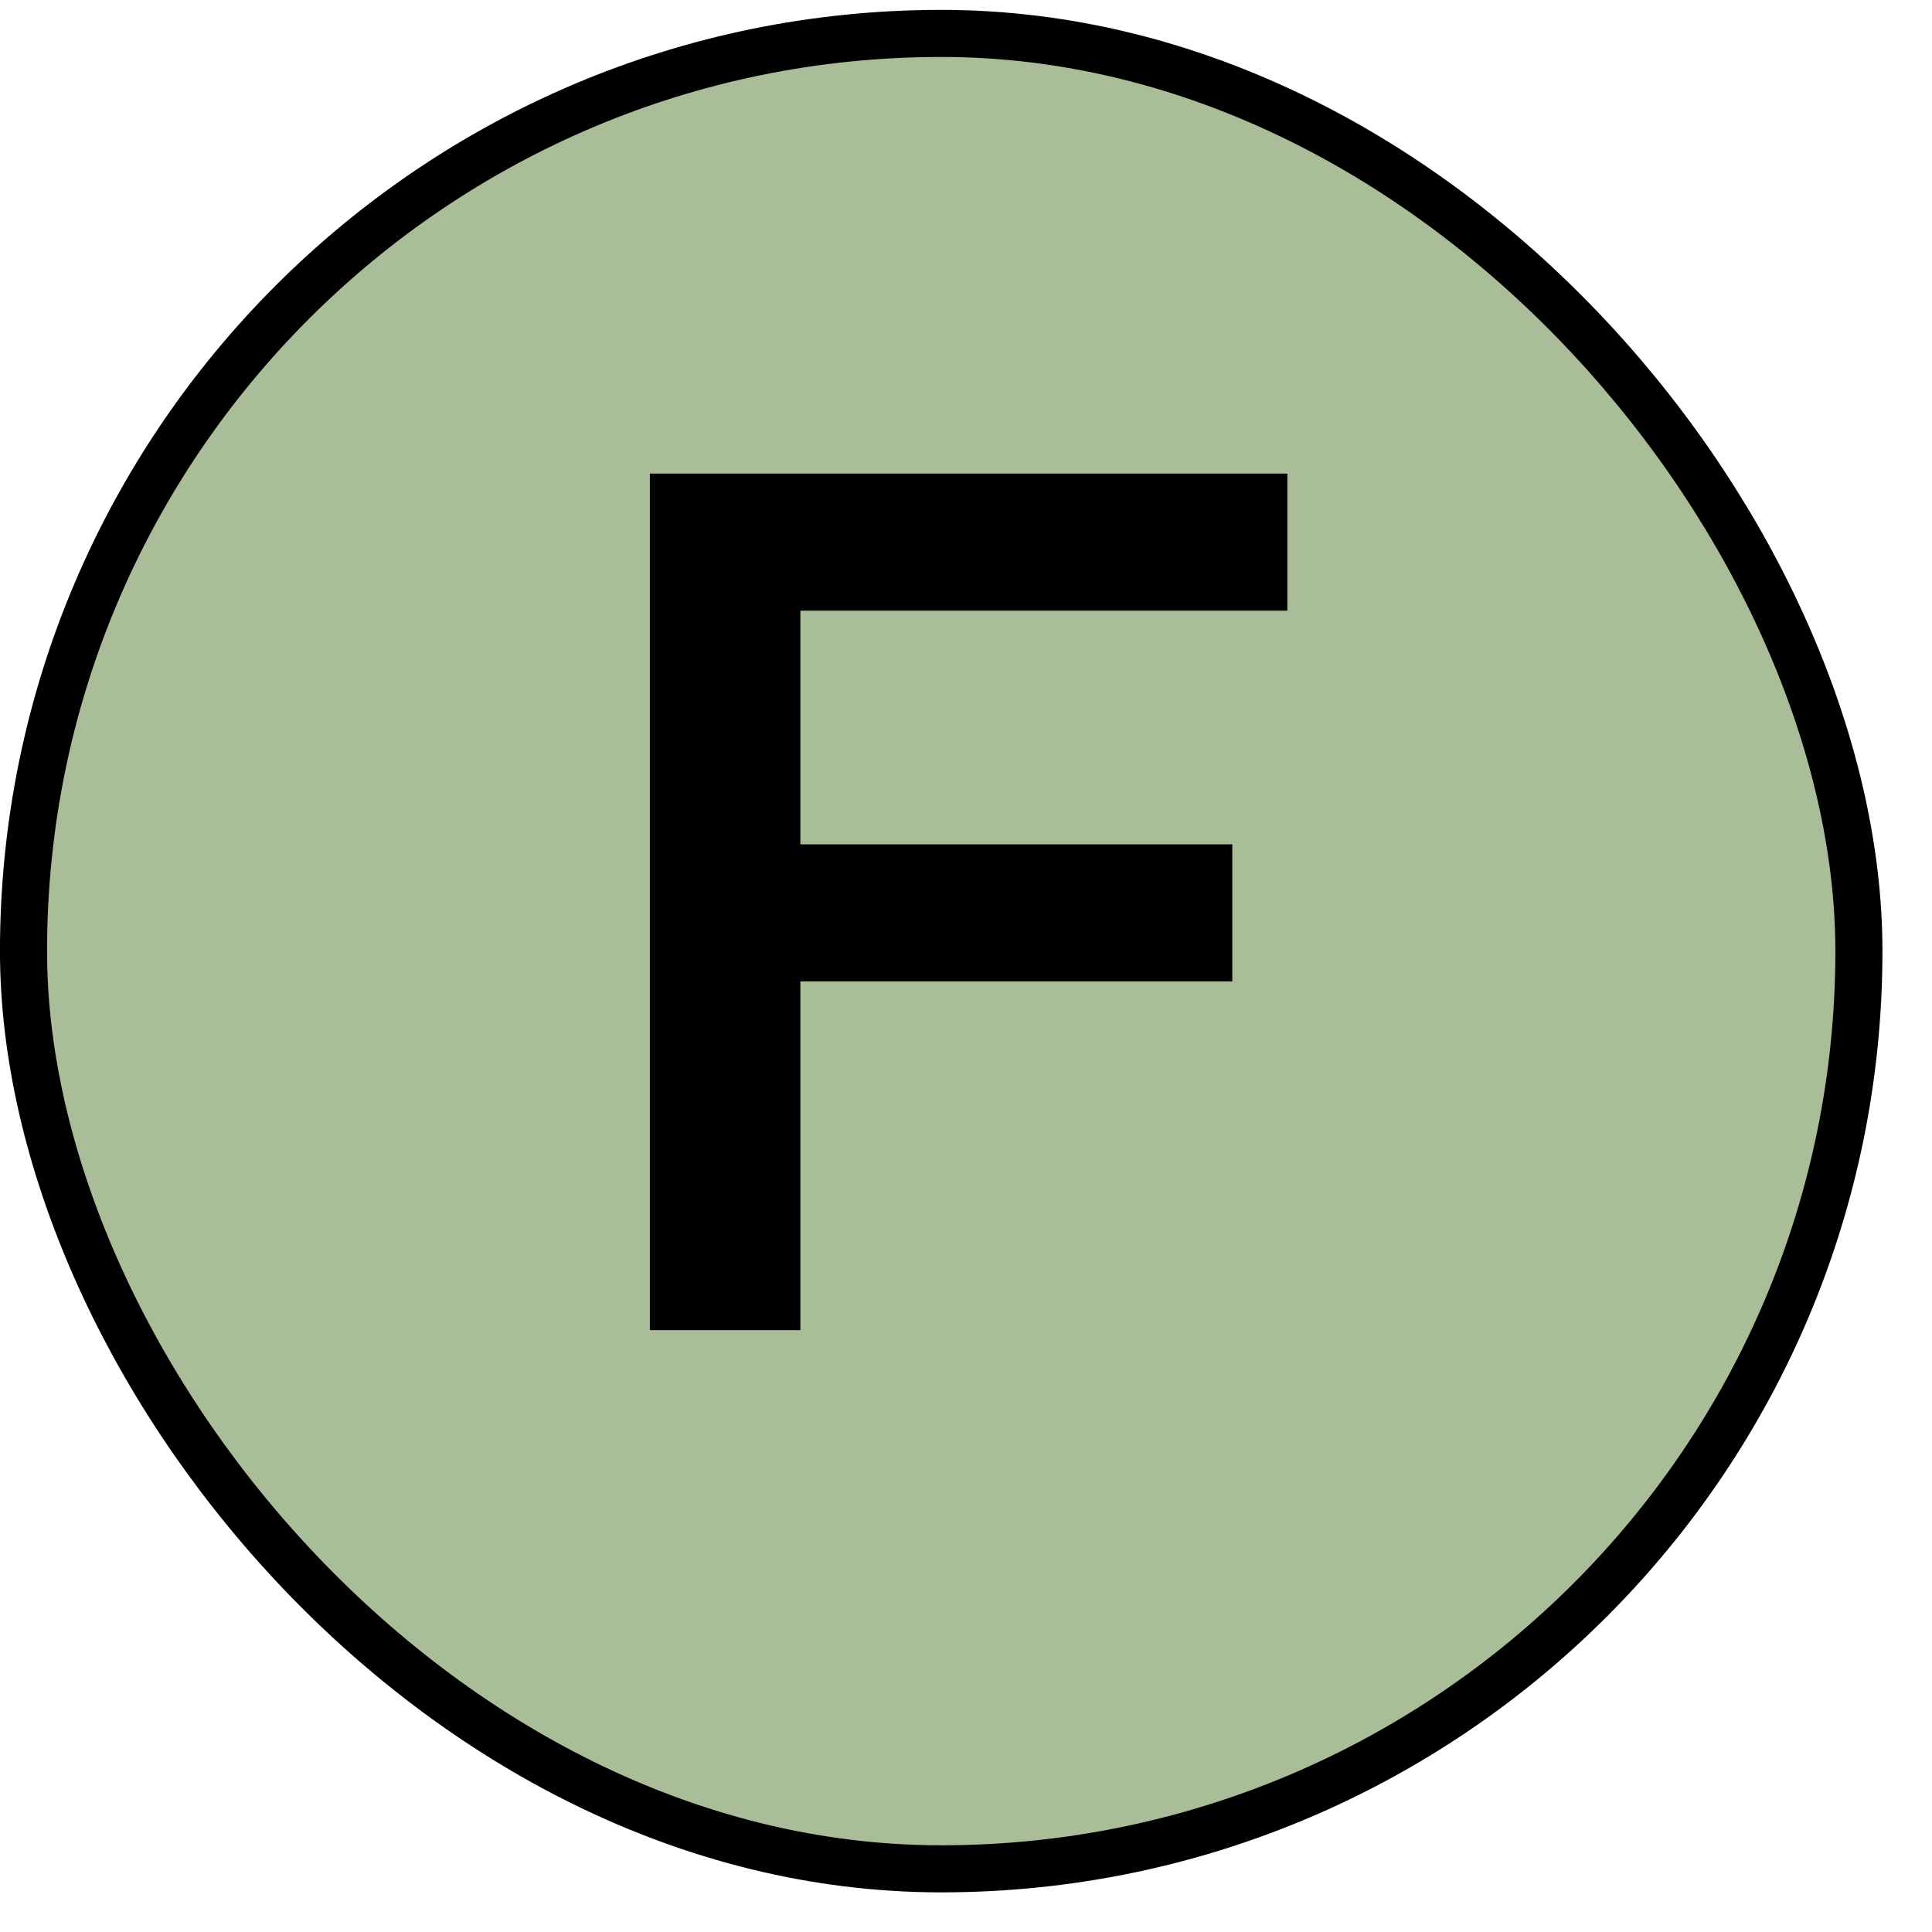 <svg width="30" height="30" viewBox="0 0 30 30" fill="none" xmlns="http://www.w3.org/2000/svg">
<rect x="0.365" y="0.519" width="28.5" height="28.5" rx="14.25" fill="#A8BD98"/>
<rect x="0.365" y="0.519" width="28.5" height="28.5" rx="14.25" stroke="black" stroke-width="0.731"/>
<path d="M19.99 7.354V9.482H12.428V13.111H19.135V15.239H12.428V20.654H10.091V7.354H19.99Z" fill="black"/>
</svg>
